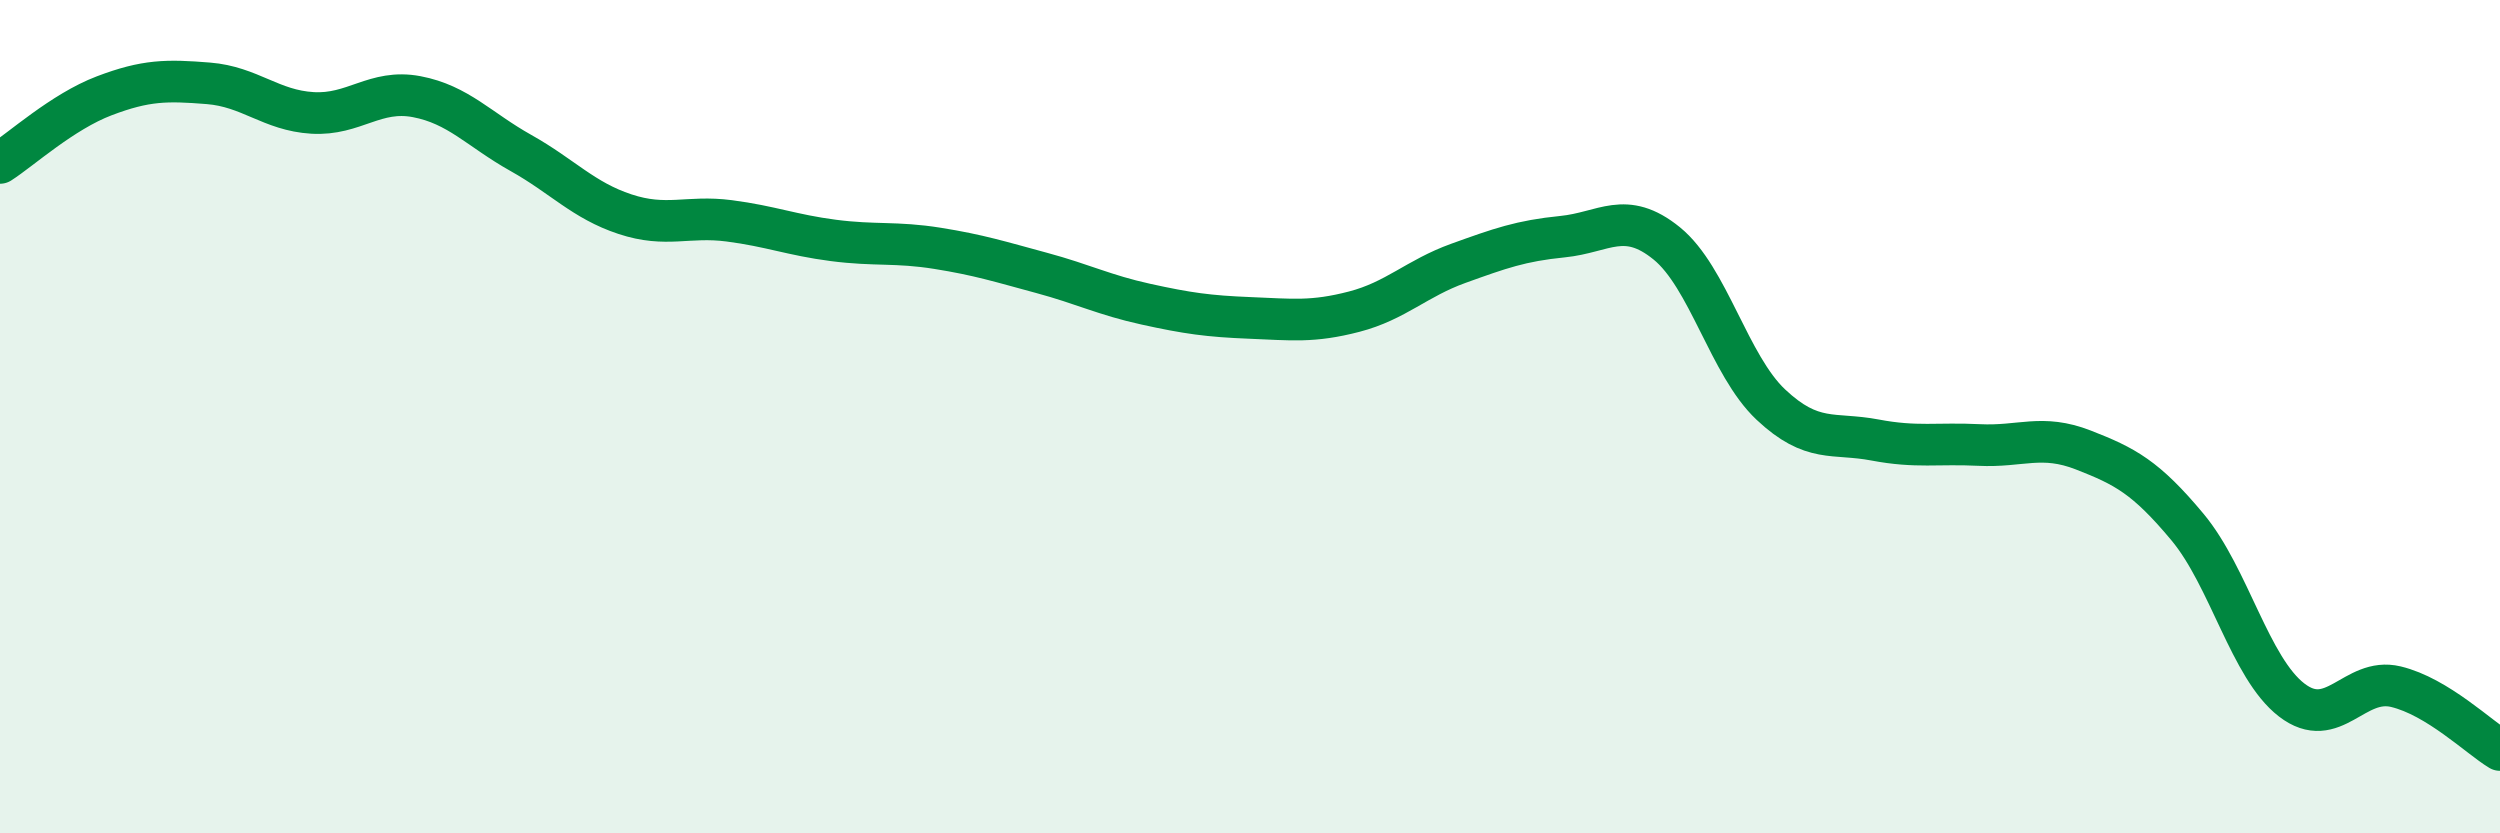 
    <svg width="60" height="20" viewBox="0 0 60 20" xmlns="http://www.w3.org/2000/svg">
      <path
        d="M 0,3.91 C 0.5,3.59 1.5,2.68 2.5,2.3 C 3.5,1.92 4,1.92 5,2 C 6,2.08 6.5,2.65 7.5,2.71 C 8.5,2.77 9,2.13 10,2.32 C 11,2.51 11.5,3.11 12.5,3.67 C 13.5,4.23 14,4.81 15,5.14 C 16,5.47 16.5,5.17 17.5,5.3 C 18.5,5.43 19,5.64 20,5.77 C 21,5.9 21.5,5.8 22.5,5.96 C 23.5,6.12 24,6.28 25,6.55 C 26,6.82 26.5,7.08 27.5,7.3 C 28.5,7.52 29,7.59 30,7.63 C 31,7.67 31.5,7.74 32.5,7.48 C 33.5,7.22 34,6.68 35,6.32 C 36,5.96 36.5,5.78 37.5,5.68 C 38.5,5.58 39,5.03 40,5.84 C 41,6.65 41.5,8.77 42.5,9.71 C 43.5,10.65 44,10.37 45,10.56 C 46,10.75 46.5,10.63 47.5,10.68 C 48.5,10.73 49,10.41 50,10.8 C 51,11.19 51.5,11.45 52.5,12.65 C 53.5,13.85 54,16.03 55,16.8 C 56,17.57 56.5,16.24 57.5,16.48 C 58.5,16.72 59.5,17.7 60,18L60 20L0 20Z"
        fill="#008740"
        opacity="0.1"
        stroke-linecap="round"
        stroke-linejoin="round"
      />
      <path
        d="M 0,3.91 C 0.5,3.59 1.5,2.68 2.5,2.3 C 3.5,1.92 4,1.92 5,2 C 6,2.08 6.5,2.65 7.5,2.71 C 8.5,2.77 9,2.13 10,2.32 C 11,2.51 11.5,3.11 12.5,3.67 C 13.5,4.23 14,4.81 15,5.14 C 16,5.47 16.5,5.17 17.5,5.3 C 18.5,5.43 19,5.64 20,5.77 C 21,5.9 21.5,5.8 22.5,5.96 C 23.5,6.12 24,6.28 25,6.55 C 26,6.82 26.5,7.08 27.5,7.3 C 28.5,7.52 29,7.59 30,7.63 C 31,7.67 31.5,7.74 32.5,7.48 C 33.5,7.22 34,6.68 35,6.32 C 36,5.96 36.5,5.78 37.5,5.68 C 38.5,5.58 39,5.03 40,5.84 C 41,6.65 41.5,8.77 42.5,9.71 C 43.5,10.65 44,10.37 45,10.56 C 46,10.75 46.5,10.63 47.5,10.68 C 48.5,10.73 49,10.41 50,10.8 C 51,11.19 51.5,11.45 52.5,12.65 C 53.5,13.85 54,16.03 55,16.8 C 56,17.57 56.5,16.24 57.5,16.48 C 58.5,16.72 59.5,17.7 60,18"
        stroke="#008740"
        stroke-width="1"
        fill="none"
        stroke-linecap="round"
        stroke-linejoin="round"
      />
    </svg>
  
